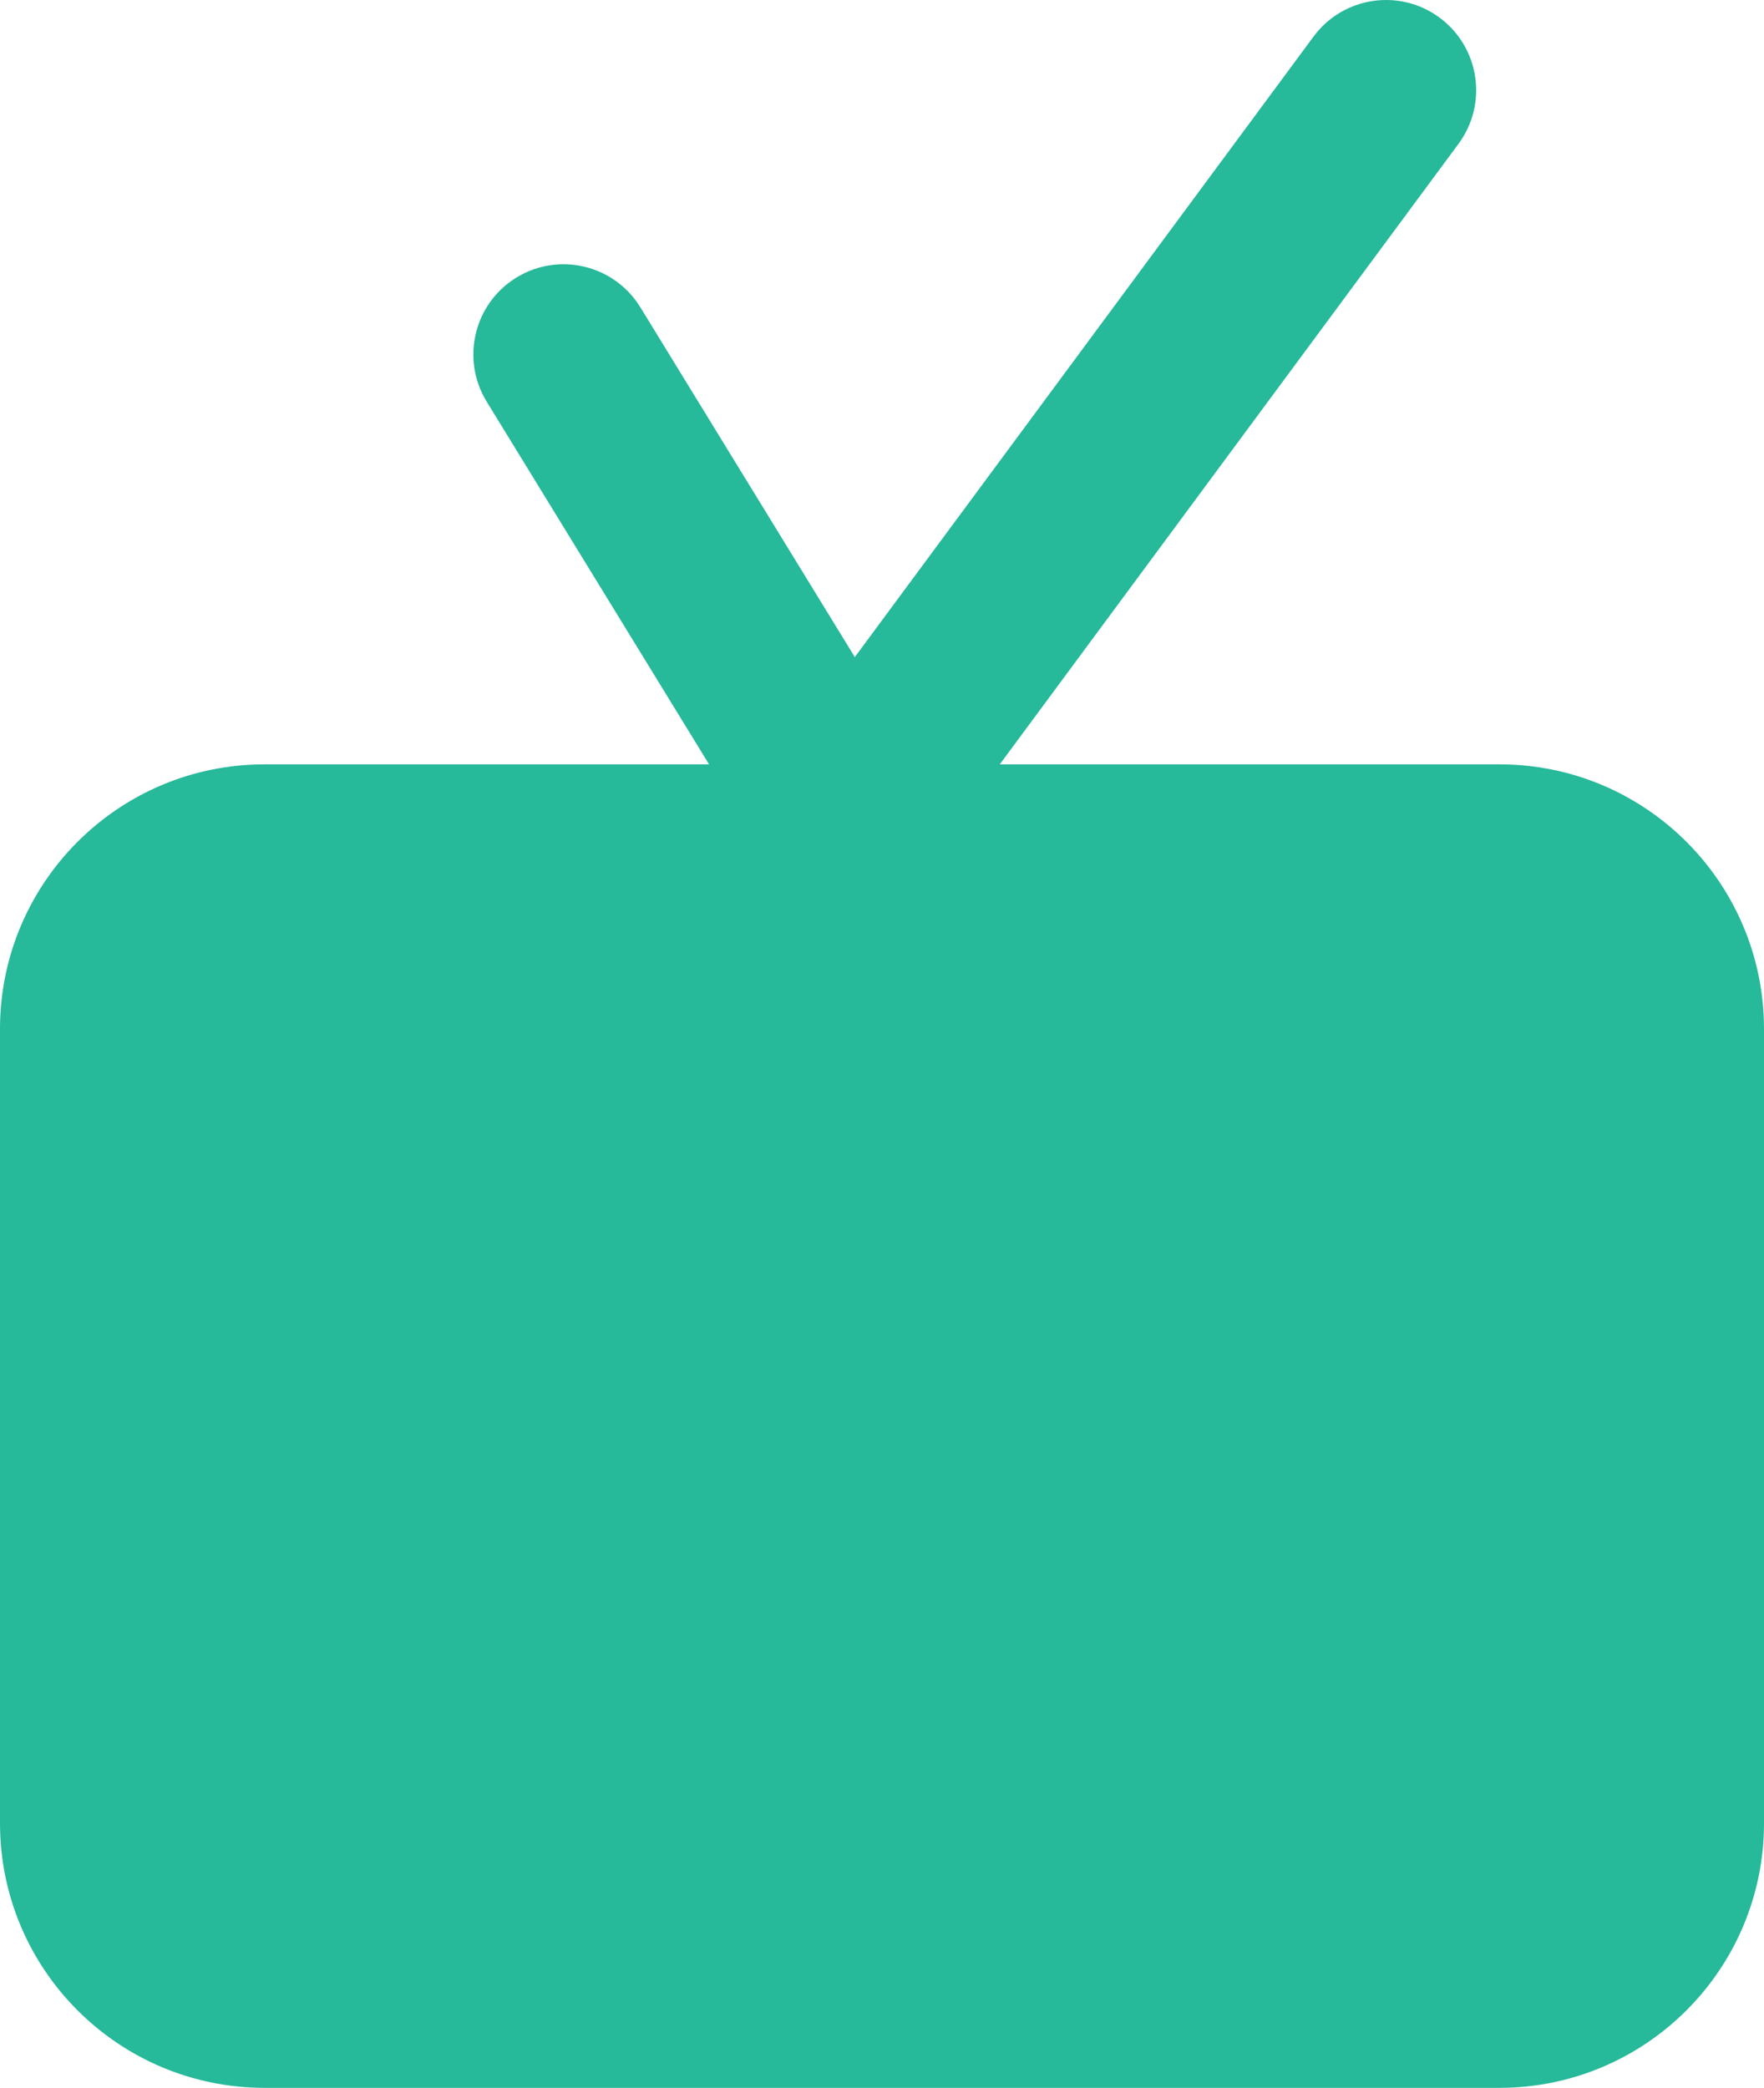 <?xml version="1.0" encoding="utf-8"?>
<!-- Generator: Adobe Illustrator 16.0.0, SVG Export Plug-In . SVG Version: 6.00 Build 0)  -->
<!DOCTYPE svg PUBLIC "-//W3C//DTD SVG 1.1//EN" "http://www.w3.org/Graphics/SVG/1.1/DTD/svg11.dtd">
<svg version="1.1" id="Layer_1" xmlns="http://www.w3.org/2000/svg" xmlns:xlink="http://www.w3.org/1999/xlink" x="0px" y="0px"
	 width="153.024px" height="181.045px" viewBox="0 0 153.024 181.045" enable-background="new 0 0 153.024 181.045"
	 xml:space="preserve">
<path fill="#26B99A" d="M153.024,158.092c0,12.676-10.277,22.953-22.955,22.953H22.953C10.277,181.045,0,170.768,0,158.092v-68.86
	c0-12.677,10.277-22.953,22.953-22.953h107.116c12.678,0,22.955,10.276,22.955,22.953V158.092z"/>
<g>
	<path fill="#26B99A" d="M4.325,151.396L113.947,3.172c2.567-3.473,7.466-4.207,10.937-1.639l0,0
		c3.474,2.57,4.207,7.467,1.639,10.939L18.982,157.881"/>
	<path fill="#26B99A" d="M128.057,174.781L42.217,34.825c-2.258-3.682-1.104-8.496,2.578-10.755l0,0
		c3.681-2.26,8.497-1.104,10.755,2.577l87.803,143.161"/>
</g>
</svg>
